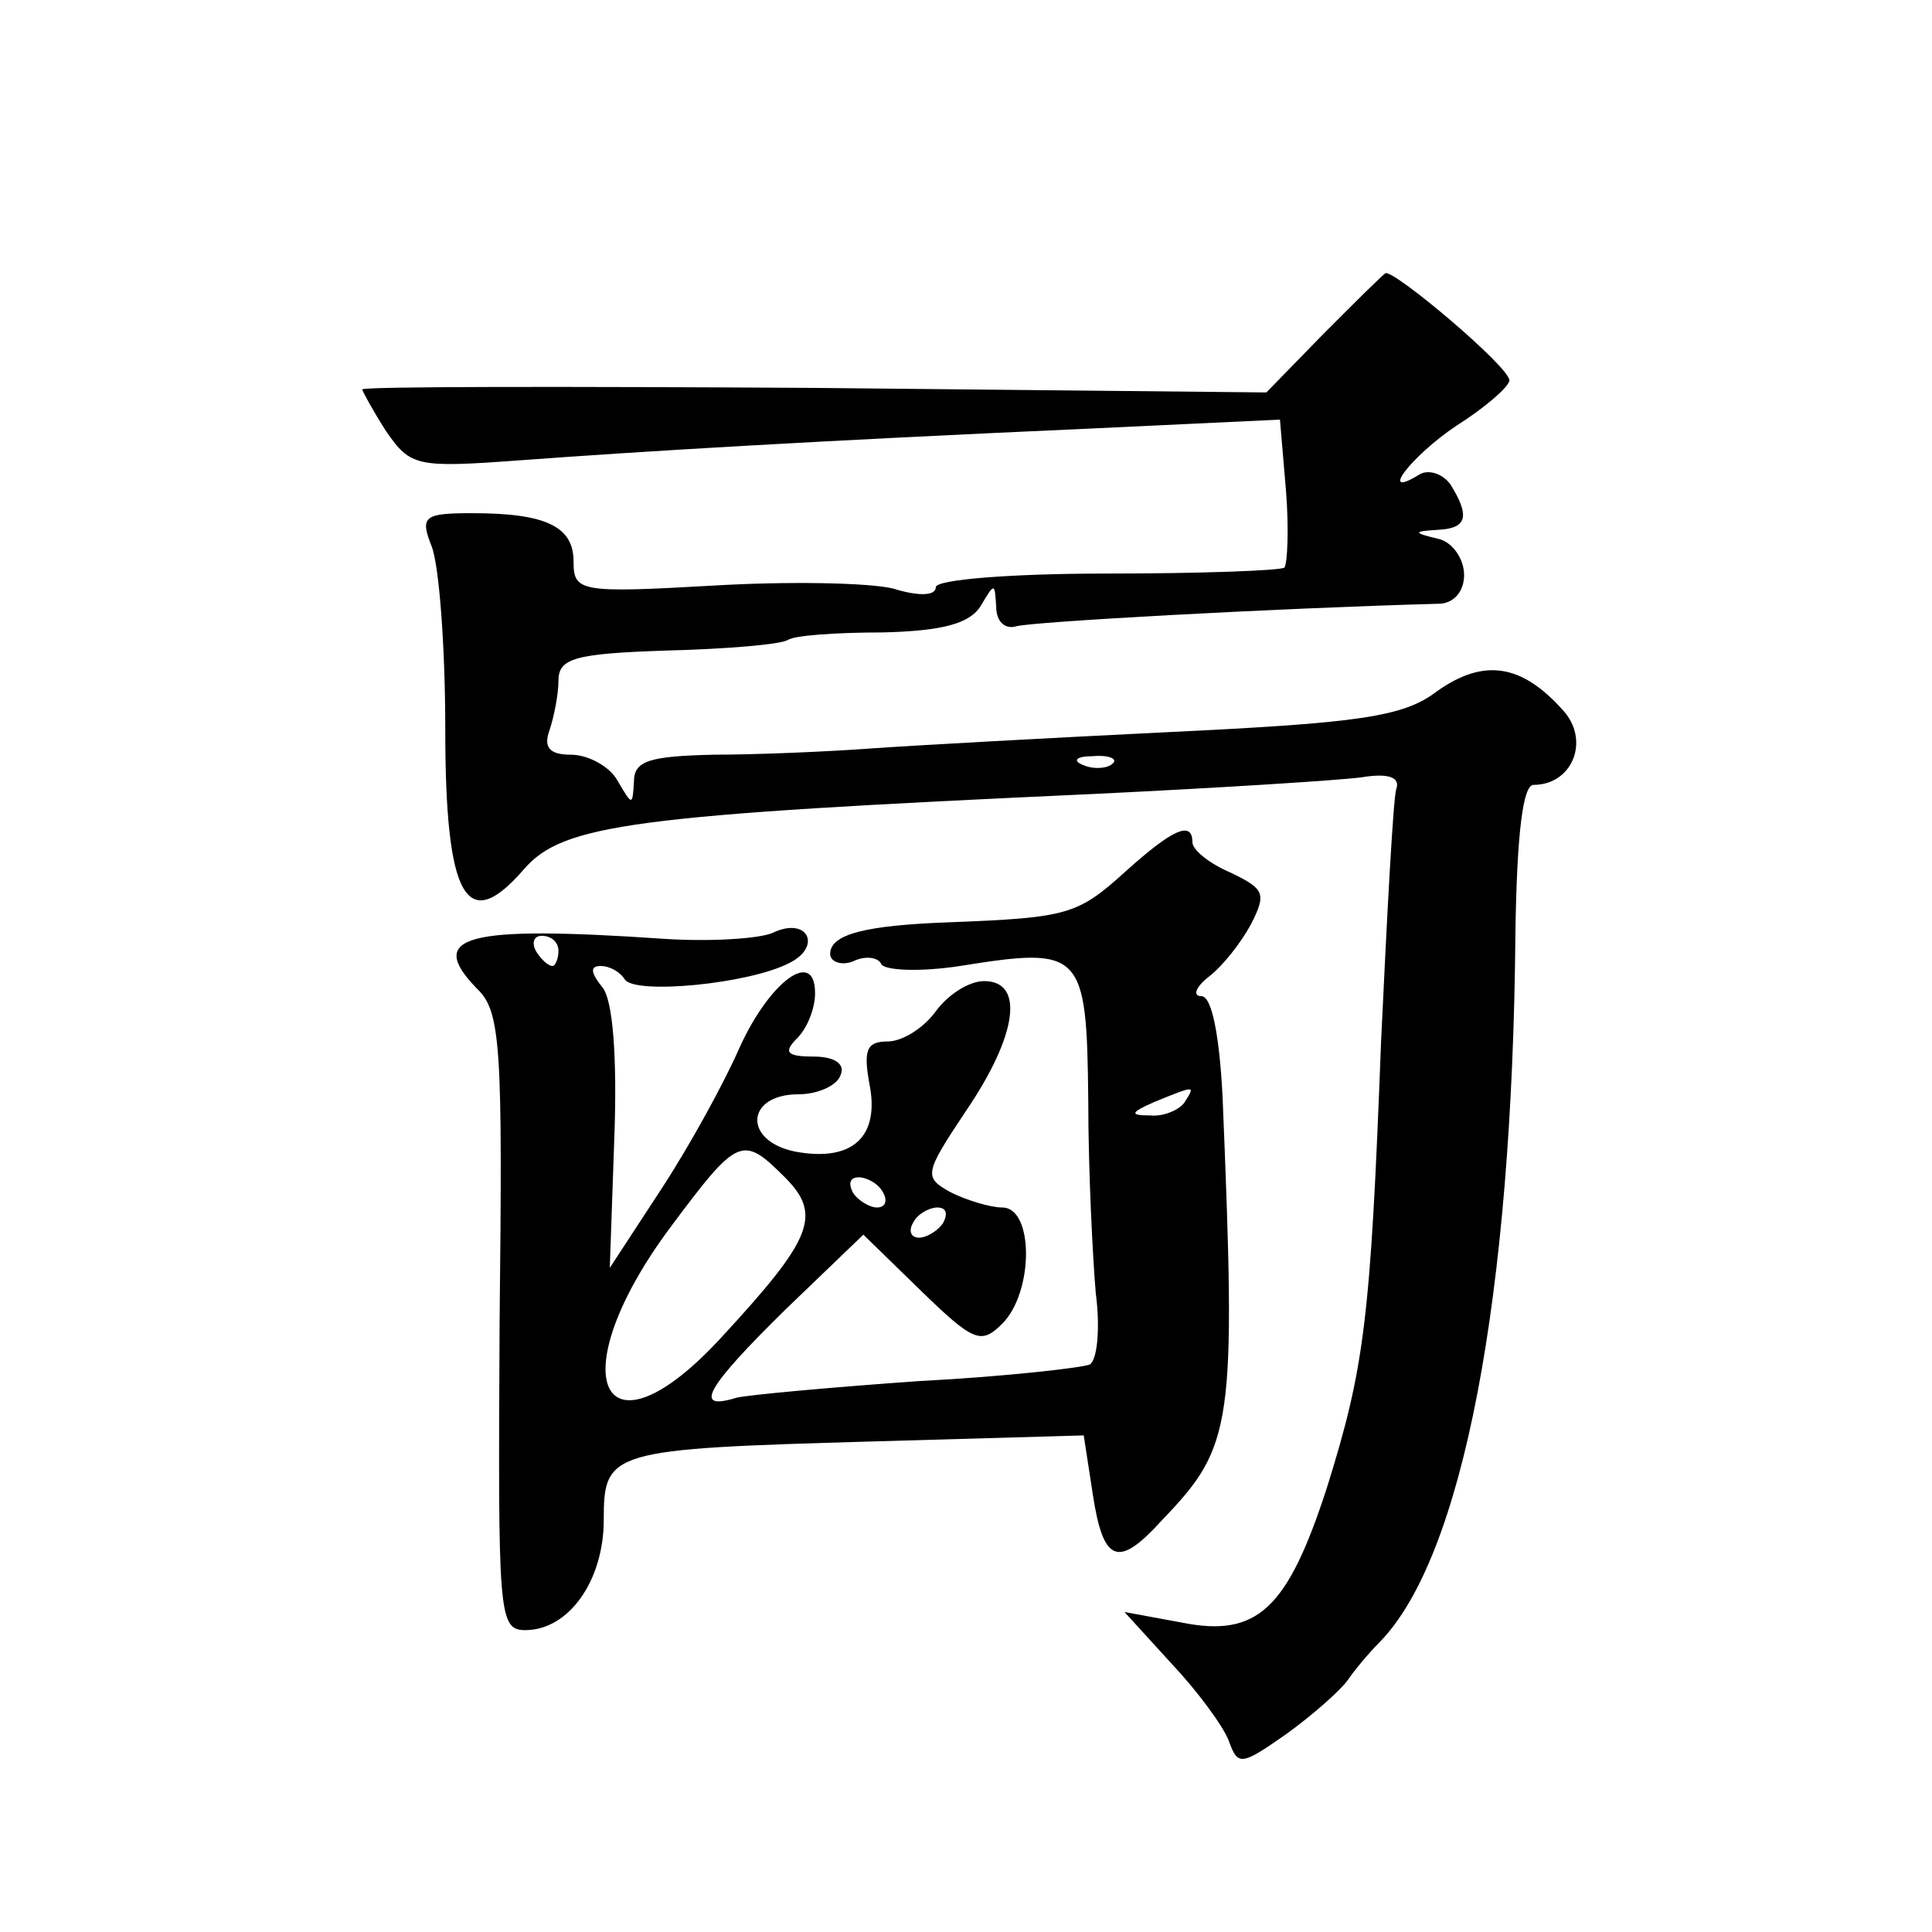 <?xml version="1.0" standalone="no"?>
<!DOCTYPE svg PUBLIC "-//W3C//DTD SVG 20010904//EN"
 "http://www.w3.org/TR/2001/REC-SVG-20010904/DTD/svg10.dtd">
<svg version="1.0" xmlns="http://www.w3.org/2000/svg"
 width="128pt" height="128pt" viewBox="0 0 128 128"
 preserveAspectRatio="xMidYMid meet">
<g transform="translate(0,128) scale(0.1,-0.1)"
fill="#0" stroke="none">
<path d="M877 1059 l-38 -39 -299 3 c-165 1 -300 1 -300 -1 0 -1 7 -14 16 -28 16
-23 20 -24 88 -19 81 6 197 13 377 21 l127 6 4 -47 c2 -25 1 -48 -1 -51 -2 -2 -55
-4 -118 -4 -63 0 -113 -4 -113 -9 0 -6 -12 -6 -28 -1 -16 4 -70 5 -120 2 -88 -5
-92 -4 -92 16 0 23 -18 32 -67 32 -32 0 -35 -2 -27 -22 5 -13 9 -67 9 -121 0 -112
14 -137 52 -93 26 30 71 36 378 50 83 4 162 9 177 11 18 3 26 0 23 -8 -2 -7 -6
-82 -10 -167 -7 -185 -11 -216 -36 -296 -26 -80 -46 -99 -96 -89 l-38 7 31 -34
c17 -18 34 -41 38 -51 6 -17 8 -17 38 4 18 13 36 29 41 36 4 6 14 18 21 25 55 56
88 228 90 470 1 66 5 98 12 98 26 0 38 30 19 50 -27 30 -52 34 -83 12 -22 -17 -52
-21 -177 -27 -82 -4 -172 -9 -200 -11 -27 -2 -74 -4 -102 -4 -43 -1 -53 -4 -53
-18 -1 -16 -1 -16 -11 1 -5 9 -19 17 -31 17 -14 0 -18 5 -14 16 3 9 6 24 6 33 0
15 11 18 72 20 39 1 75 4 80 7 4 3 32 5 63 5 40 1 58 6 65 18 9 15 9 15 10 -1 0
-10 6 -15 13 -13 9 3 171 12 280 15 10 0 17 8 17 19 0 11 -8 22 -17 24 -17 4 -17
5 0 6 19 1 21 9 8 30 -5 7 -14 10 -20 7 -29 -18 -6 12 24 32 19 12 35 26 35 30
0 9 -76 73 -82 71 -2 -1 -20 -19 -41 -40z m-140 -285 c-3 -3 -12 -4 -19 -1 -8 3
-5 6 6 6 11 1 17 -2 13 -5z M745 702 c-31 -28 -38 -30 -115 -33 -57 -2 -80 -8 -80
-21 0 -5 7 -8 15 -5 8 4 17 3 19 -2 3 -4 26 -5 52 -1 81 13 84 10 85 -89 0 -47
3 -105 5 -128 3 -23 1 -44 -4 -47 -4 -2 -55 -8 -113 -11 -57 -4 -112 -9 -121 -11
-29 -9 -21 6 33 59 l51 49 38 -37 c35 -34 40 -36 54 -22 21 21 21 77 0 77 -8 0
-24 5 -34 10 -18 10 -18 12 10 54 34 50 39 86 12 86 -10 0 -24 -9 -32 -20 -8 -11
-22 -20 -32 -20 -14 0 -16 -6 -12 -28 7 -35 -11 -52 -49 -45 -35 7 -33 38 2 38
13 0 26 6 28 13 3 7 -4 12 -18 12 -18 0 -20 3 -11 12 7 7 12 20 12 30 0 30 -30
8 -50 -36 -10 -23 -33 -65 -52 -94 l-34 -52 3 86 c2 54 -1 92 -8 100 -8 10 -8 14
-1 14 6 0 13 -4 16 -9 7 -10 82 -3 109 11 22 11 12 31 -11 20 -9 -4 -42 -6 -72
-4 -132 9 -158 2 -124 -33 16 -15 17 -39 15 -221 -1 -193 -1 -204 17 -204 29 0
52 33 52 73 0 46 4 47 178 52 l140 4 6 -39 c7 -46 17 -49 46 -17 47 49 49 62 40
280 -2 40 -7 67 -14 67 -6 0 -4 6 5 13 9 7 21 22 28 35 10 20 9 23 -14 34 -14 6
-25 15 -25 20 0 15 -14 8 -45 -20z m-375 -52 c0 -5 -2 -10 -4 -10 -3 0 -8 5 -11
10 -3 6 -1 10 4 10 6 0 11 -4 11 -10z m415 -100 c-3 -5 -14 -10 -23 -9 -14 0 -13
2 3 9 27 11 27 11 20 0z m-265 -50 c25 -25 18 -41 -42 -106 -80 -87 -108 -26 -33
74 44 59 47 60 75 32z m65 -10 c3 -5 2 -10 -4 -10 -5 0 -13 5 -16 10 -3 6 -2 10
4 10 5 0 13 -4 16 -10z m40 -20 c-3 -5 -11 -10 -16 -10 -6 0 -7 5 -4 10 3 6 11
10 16 10 6 0 7 -4 4 -10z"/>
</g>
</svg>
